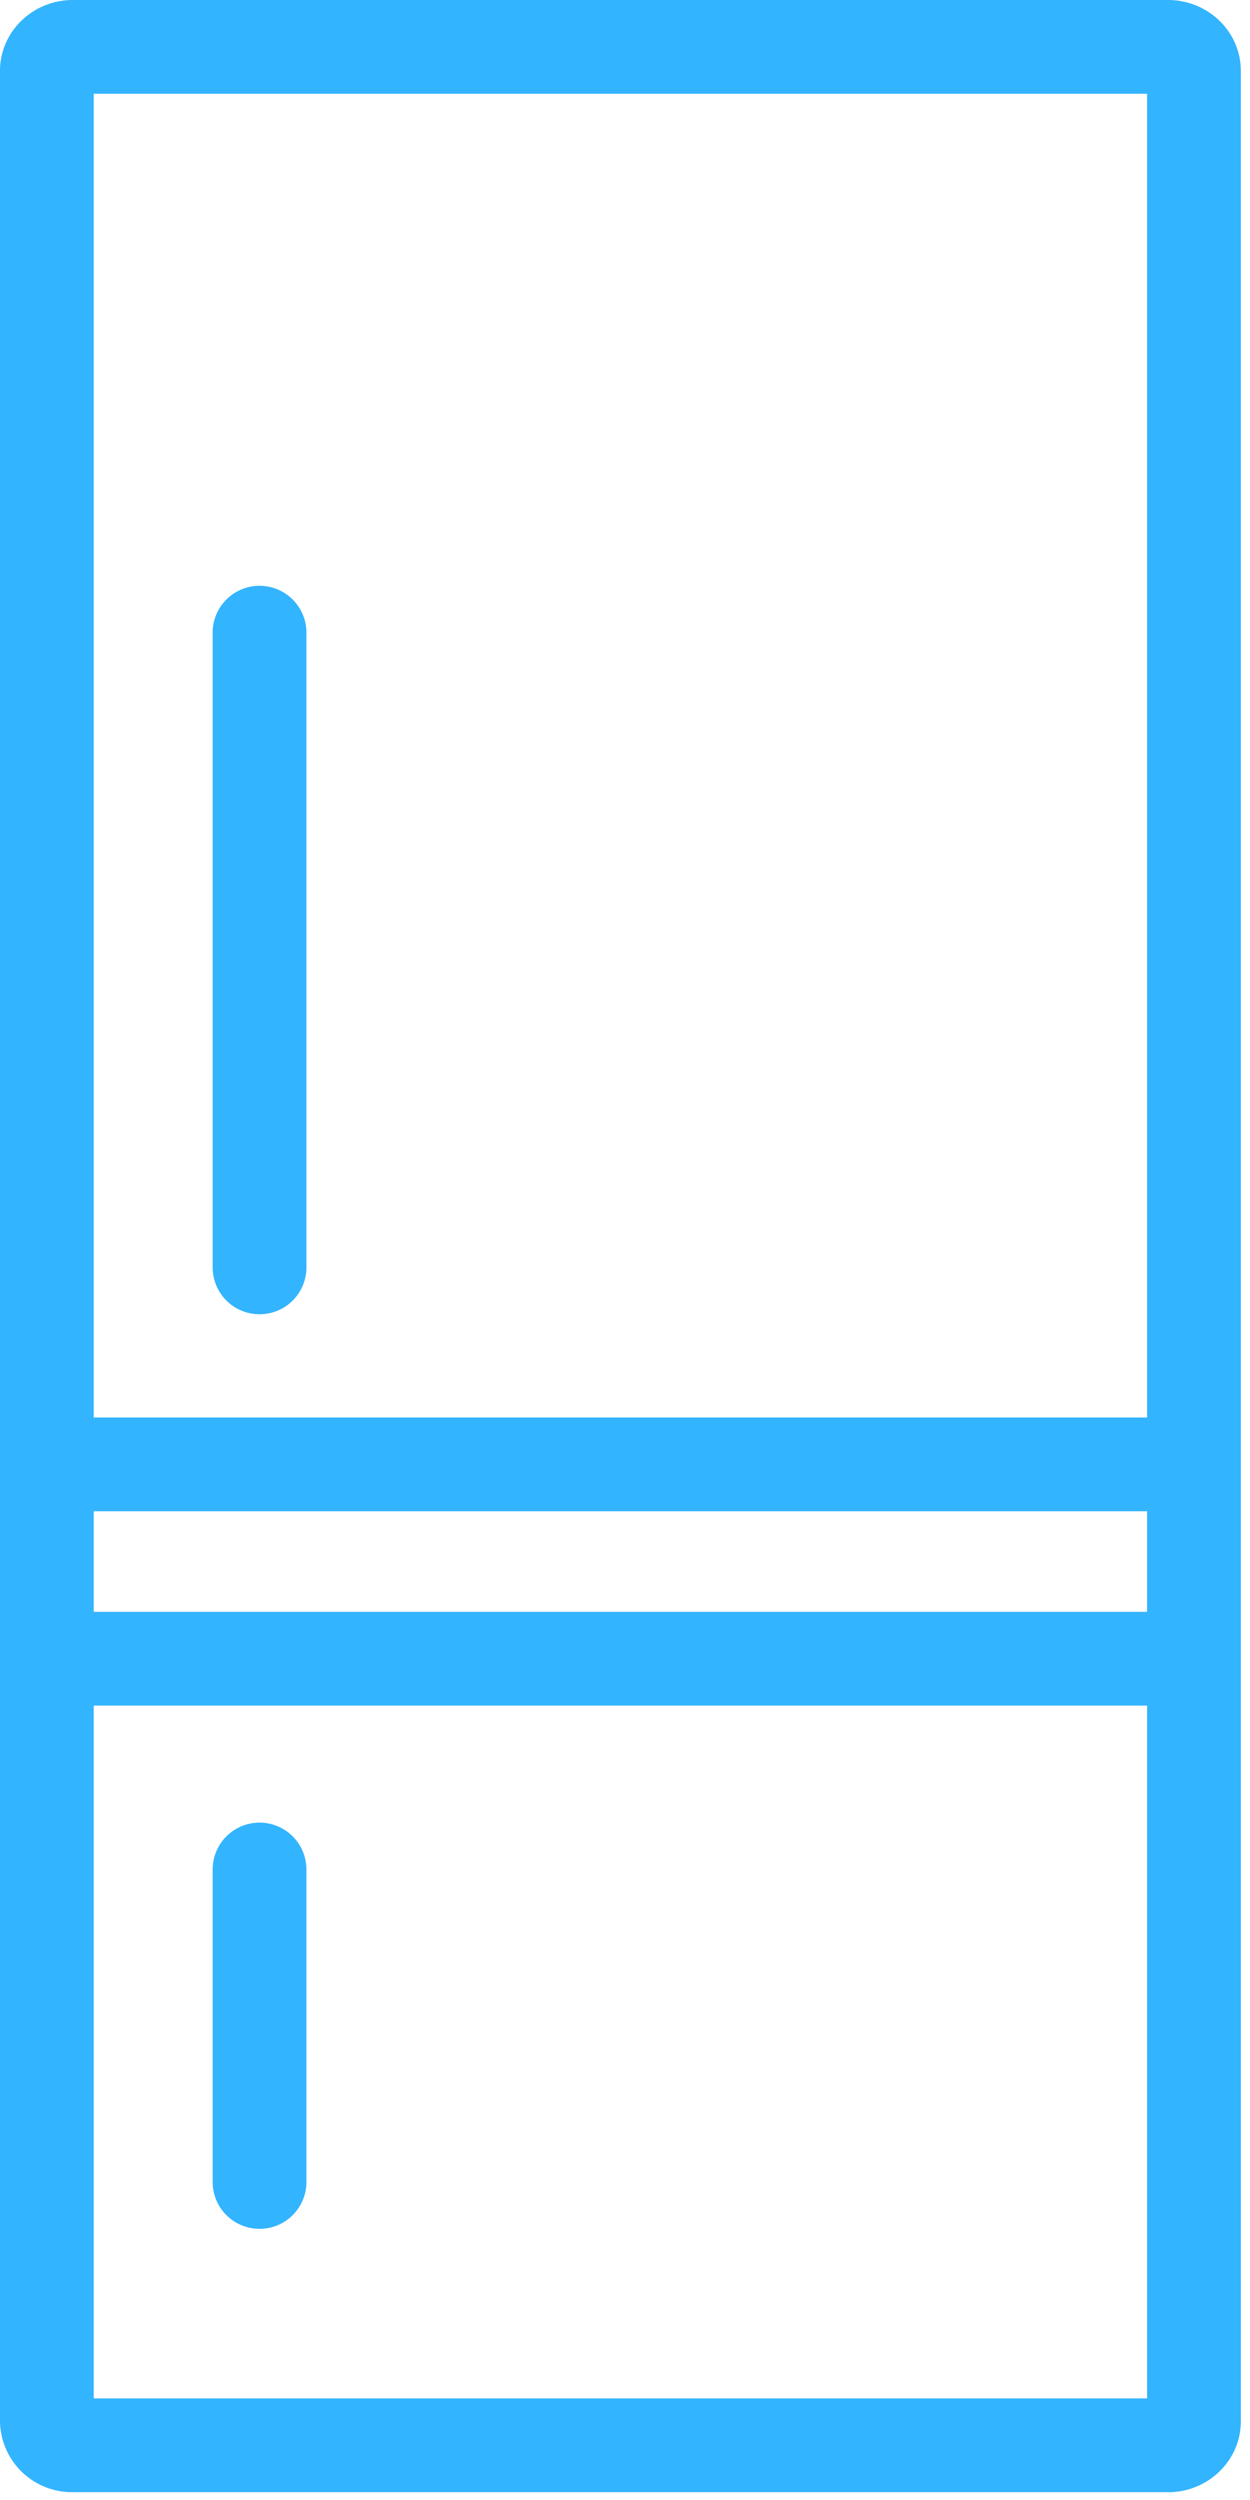 <svg xmlns="http://www.w3.org/2000/svg" width="15" height="30" viewBox="0 0 15 30">
    <g fill="#33b4ff" fill-rule="evenodd">
        <path d="M1.125 28.781h12.64V1.125H1.125v27.656zm12.891 1.125H.874a.863.863 0 0 1-.874-.85V.85C0 .381.392 0 .874 0h13.142c.482 0 .874.381.874.85v28.207c0 .468-.392.85-.874.85z"/>
        <path d="M13.9 18.135H.99a.563.563 0 0 1 0-1.125H13.9a.562.562 0 1 1 0 1.125M13.9 20.467H.99a.563.563 0 0 1 0-1.125H13.9a.562.562 0 1 1 0 1.125M3.115 15.771a.562.562 0 0 1-.563-.562v-7.64a.563.563 0 0 1 1.125 0v7.64c0 .31-.251.562-.562.562M3.115 26.746a.562.562 0 0 1-.563-.563v-3.749a.562.562 0 1 1 1.125 0v3.75c0 .31-.251.562-.562.562"/>
    </g>
</svg>
